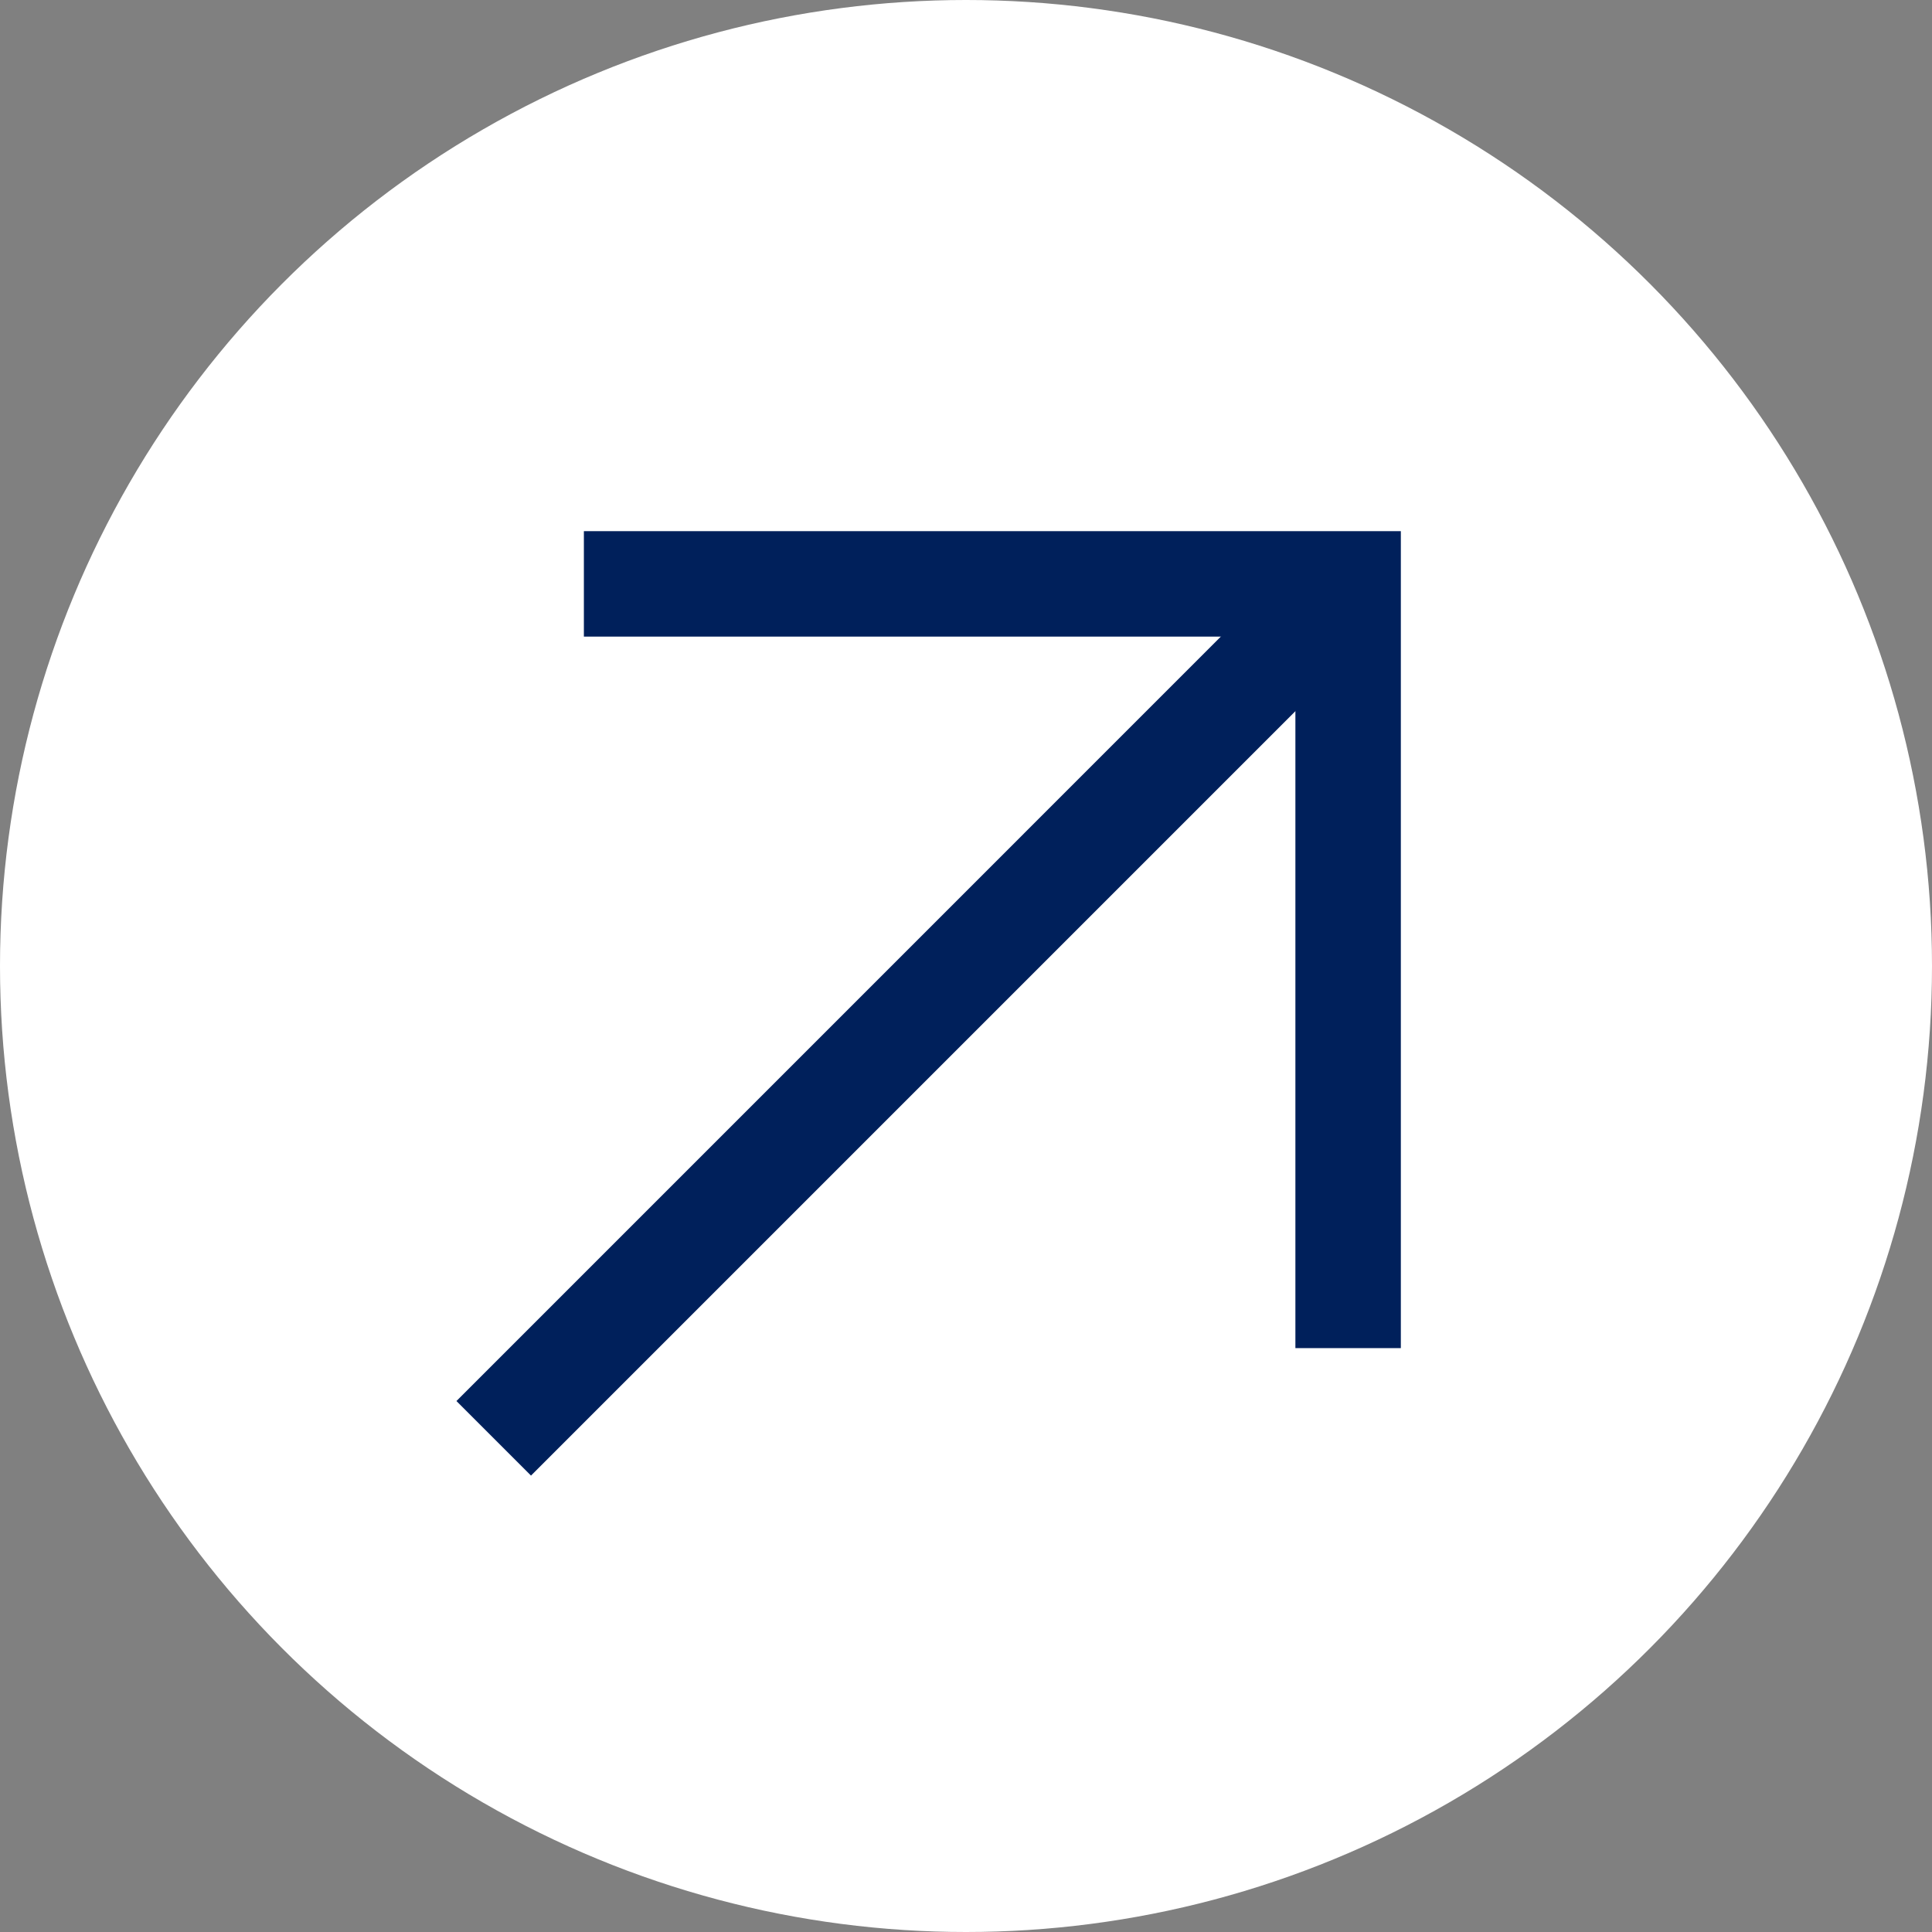 <svg xmlns="http://www.w3.org/2000/svg" id="b" data-name="Layer_2" width="52.714" height="52.714" viewBox="0 0 52.714 52.714"><rect x="0" y="0" width="52.714" height="52.714" fill="#808080" stroke="none"/><g id="c" data-name="Layer_1"><g><circle cx="26.357" cy="26.357" r="26.357" fill="#fff"></circle><g><polyline points="15.931 15.931 36.783 15.931 36.783 36.783" fill="none" stroke="#00205b" stroke-miterlimit="10" stroke-width="2.877"></polyline><line x1="36.783" y1="15.931" x2="13.471" y2="39.244" fill="none" stroke="#00205b" stroke-miterlimit="10" stroke-width="2.877"></line></g></g></g></svg>